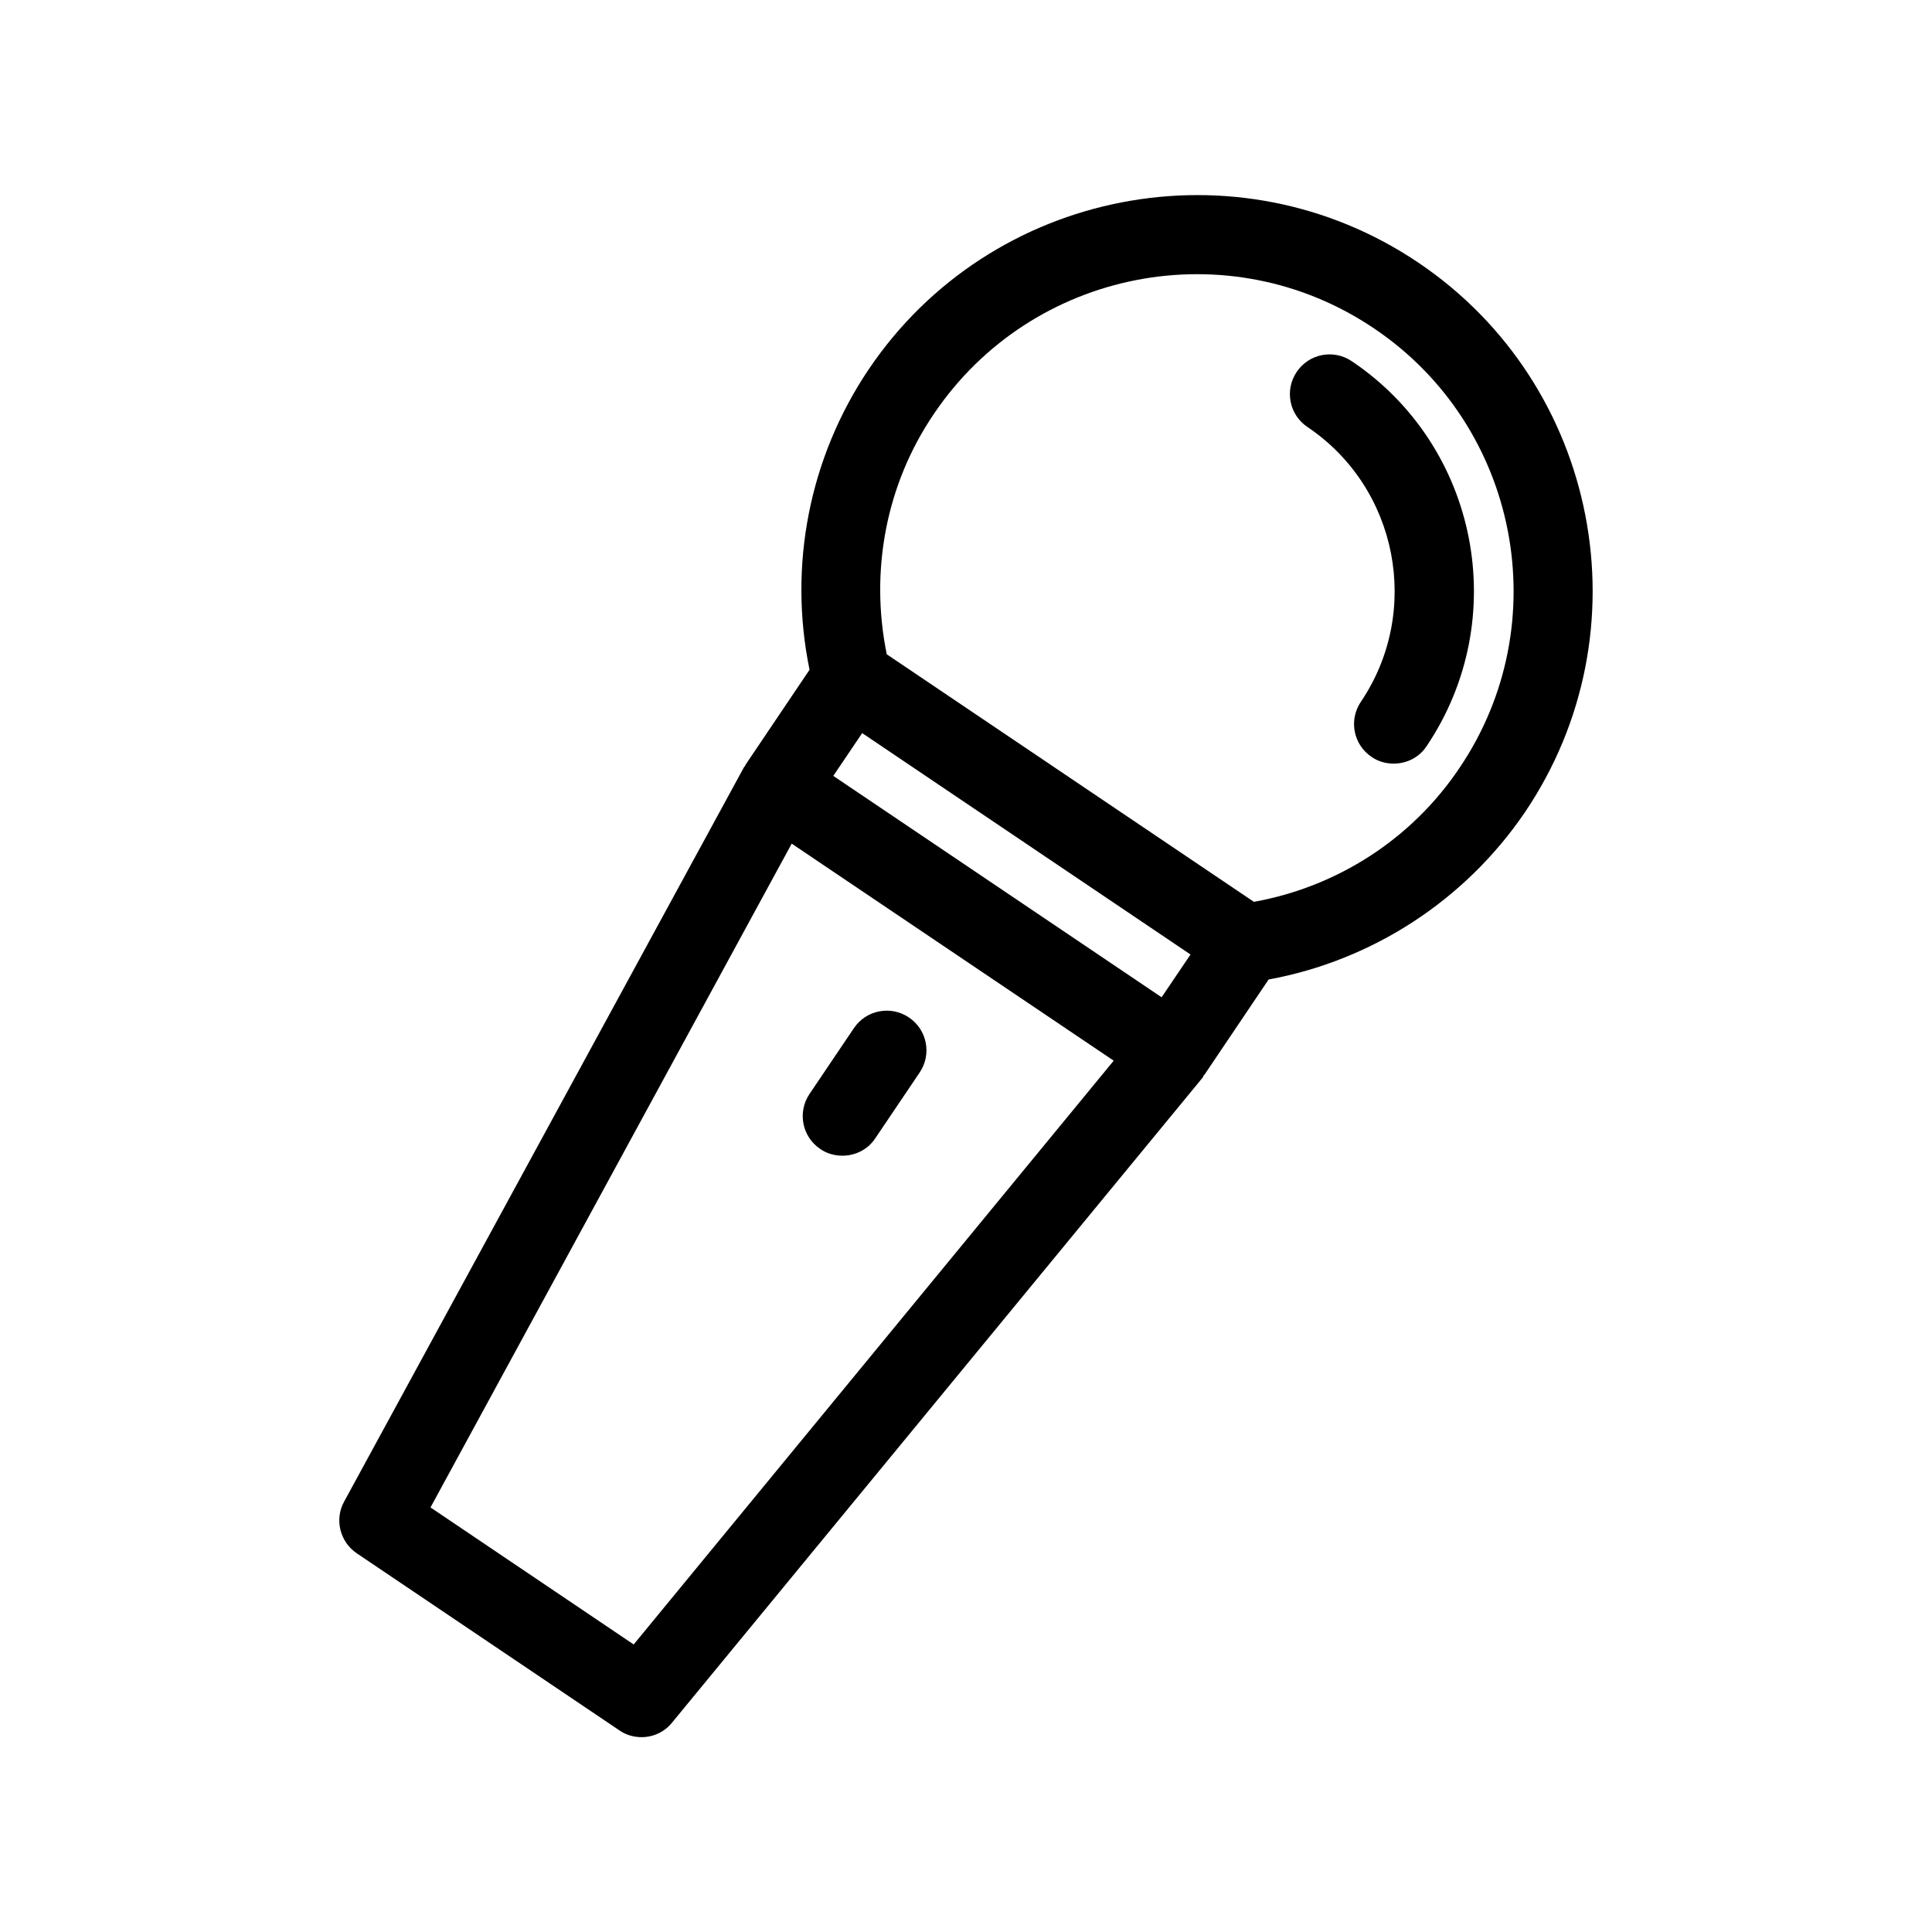 <?xml version="1.0" encoding="UTF-8"?>
<!-- Uploaded to: SVG Repo, www.svgrepo.com, Generator: SVG Repo Mixer Tools -->
<svg fill="#000000" width="800px" height="800px" version="1.1" viewBox="144 144 512 512" xmlns="http://www.w3.org/2000/svg">
 <g>
  <path d="m519.86 213.59c-47.969-32.328-113.36-19.629-145.68 28.34-15.742 23.406-21.309 52.059-15.641 79.559l-16.898 25.086c-0.105 0.105-0.105 0.316-0.211 0.418-0.105 0.105-0.211 0.211-0.316 0.418l-105.9 194.5c-2.625 4.723-1.156 10.707 3.359 13.75l69.59 46.918c1.785 1.258 3.883 1.785 5.879 1.785 3.043 0 6.086-1.363 8.082-3.883l140.65-170.98c0.105-0.105 0.105-0.211 0.105-0.316 0.105-0.211 0.316-0.316 0.418-0.523l16.898-25.086c27.5-5.039 52.059-20.992 67.91-44.293 32.43-47.969 19.727-113.36-28.238-145.69zm-207.93 366.21-53.844-36.316 95.723-175.91 85.332 57.52zm139.91-171.51-87.012-58.672 7.66-11.336 87.012 58.672zm78.93-60.77c-12.594 18.789-32.328 31.488-54.473 35.477l-97.297-65.602c-4.512-22.043-0.211-45.027 12.492-63.711 25.922-38.414 78.191-48.598 116.61-22.672 38.414 25.82 48.594 78.195 22.668 116.51z"/>
  <path d="m367.25 450.27c3.359 0 6.719-1.574 8.711-4.617l11.754-17.422c3.254-4.828 1.996-11.336-2.832-14.59-4.828-3.254-11.336-1.996-14.59 2.832l-11.754 17.422c-3.254 4.828-1.996 11.336 2.832 14.59 1.785 1.262 3.887 1.785 5.879 1.785z"/>
  <path d="m502.23 239.72c-4.828-3.254-11.336-1.992-14.59 2.836s-1.996 11.336 2.832 14.59c24.035 16.164 30.332 48.91 14.168 72.844-3.254 4.828-1.996 11.336 2.832 14.59 1.785 1.258 3.883 1.785 5.879 1.785 3.359 0 6.719-1.574 8.711-4.617 22.676-33.695 13.754-79.461-19.832-102.03z"/>
 </g>
</svg>